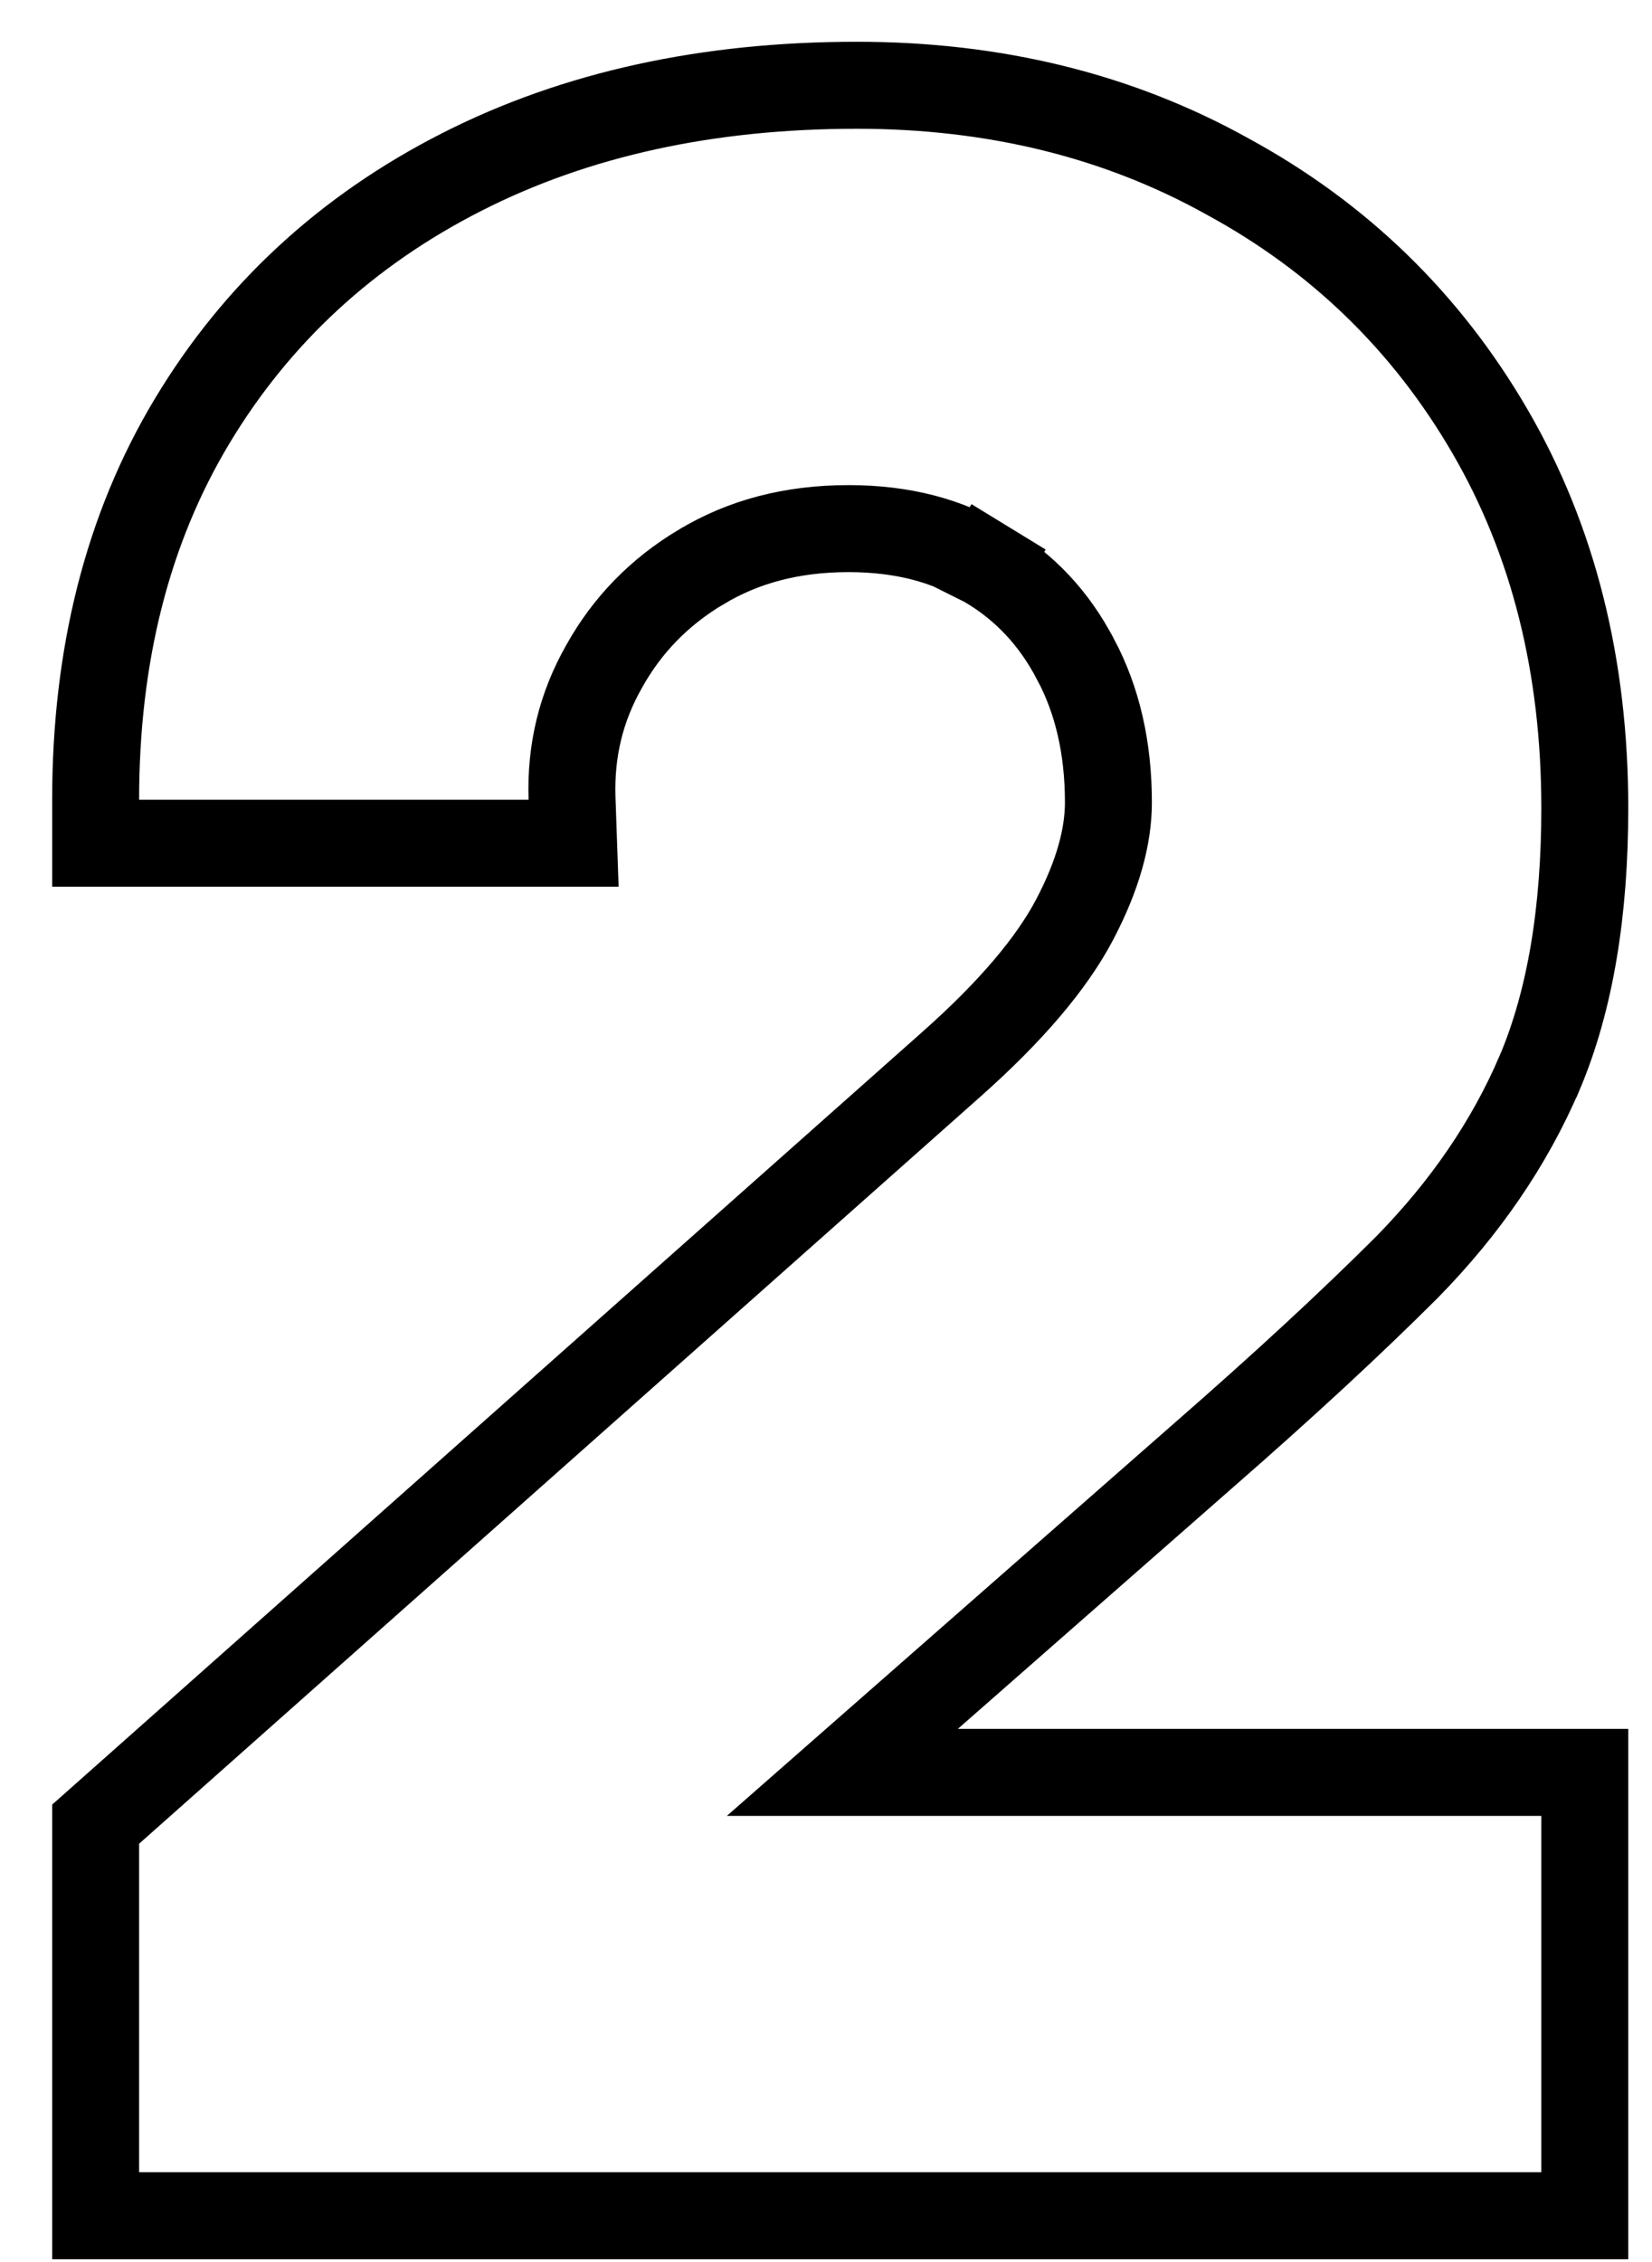 <svg width="19" height="26" viewBox="0 0 19 26" fill="none" xmlns="http://www.w3.org/2000/svg">
<path d="M9.855 0.98C11.433 0.98 12.861 1.327 14.126 2.033C15.401 2.727 16.407 3.704 17.136 4.957C17.869 6.216 18.227 7.665 18.227 9.288C18.227 10.472 18.062 11.493 17.708 12.331L17.707 12.332C17.36 13.142 16.848 13.887 16.18 14.567L16.177 14.57C15.537 15.209 14.755 15.932 13.832 16.737L9.688 20.372H18.227V25.468H1.1V20.967L1.268 20.818L10.932 12.242L10.933 12.241C11.633 11.622 12.098 11.066 12.357 10.575C12.629 10.06 12.748 9.612 12.748 9.224C12.748 8.59 12.619 8.048 12.374 7.585L12.372 7.583C12.126 7.108 11.784 6.746 11.345 6.486L11.339 6.483L11.6 6.056L11.339 6.482C10.906 6.217 10.386 6.076 9.76 6.076C9.104 6.076 8.545 6.227 8.066 6.516L8.063 6.517C7.583 6.804 7.214 7.183 6.948 7.66L6.946 7.664C6.684 8.125 6.561 8.625 6.579 9.175L6.597 9.692H1.1V9.192C1.1 7.539 1.463 6.081 2.211 4.838C2.954 3.603 3.991 2.648 5.309 1.978C6.628 1.307 8.148 0.98 9.855 0.98Z" stroke="black"/>
</svg>
